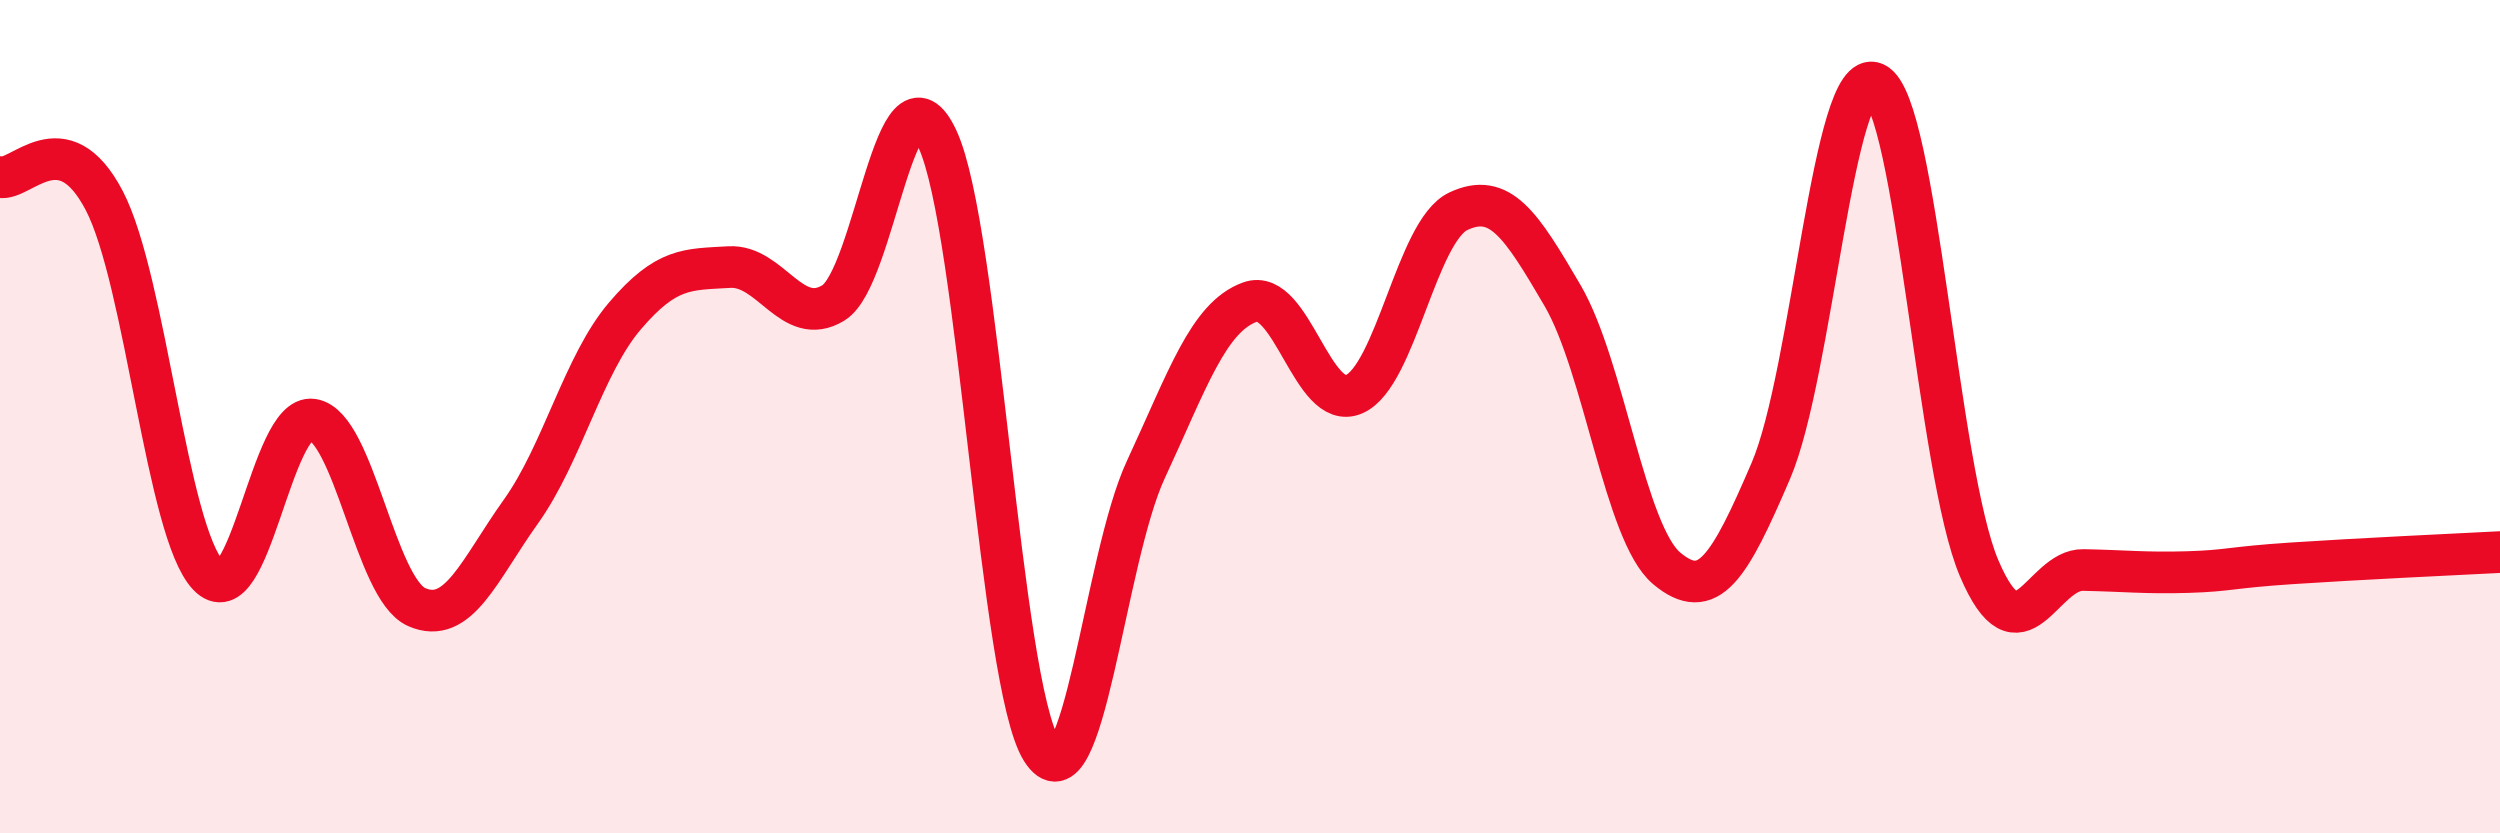 
    <svg width="60" height="20" viewBox="0 0 60 20" xmlns="http://www.w3.org/2000/svg">
      <path
        d="M 0,4.25 C 0.5,4.36 1.5,2.9 2.5,4.81 C 3.5,6.72 4,12.76 5,13.81 C 6,14.86 6.5,9.92 7.5,10.07 C 8.5,10.22 9,14.13 10,14.57 C 11,15.01 11.5,13.68 12.5,12.28 C 13.5,10.88 14,8.75 15,7.58 C 16,6.41 16.5,6.47 17.5,6.41 C 18.5,6.35 19,7.88 20,7.27 C 21,6.66 21.5,1.19 22.5,3.34 C 23.5,5.49 24,16.41 25,18 C 26,19.59 26.5,13.42 27.5,11.27 C 28.5,9.12 29,7.61 30,7.25 C 31,6.89 31.5,9.9 32.5,9.46 C 33.5,9.02 34,5.54 35,5.07 C 36,4.6 36.5,5.38 37.5,7.09 C 38.5,8.8 39,12.8 40,13.64 C 41,14.48 41.5,13.63 42.5,11.3 C 43.5,8.97 44,1.53 45,2 C 46,2.47 46.5,11.3 47.5,13.64 C 48.5,15.98 49,13.66 50,13.68 C 51,13.7 51.5,13.76 52.5,13.73 C 53.5,13.7 53.5,13.62 55,13.52 C 56.5,13.42 59,13.3 60,13.25L60 20L0 20Z"
        fill="#EB0A25"
        opacity="0.1"
        stroke-linecap="round"
        stroke-linejoin="round"
      />
      <path
        d="M 0,4.25 C 0.5,4.36 1.5,2.9 2.5,4.81 C 3.5,6.72 4,12.76 5,13.81 C 6,14.86 6.5,9.92 7.5,10.07 C 8.5,10.22 9,14.13 10,14.57 C 11,15.01 11.5,13.68 12.5,12.28 C 13.5,10.88 14,8.75 15,7.58 C 16,6.41 16.5,6.47 17.5,6.41 C 18.5,6.35 19,7.88 20,7.27 C 21,6.66 21.5,1.19 22.5,3.34 C 23.5,5.49 24,16.41 25,18 C 26,19.59 26.5,13.42 27.5,11.27 C 28.5,9.12 29,7.61 30,7.25 C 31,6.89 31.5,9.9 32.5,9.46 C 33.5,9.02 34,5.54 35,5.07 C 36,4.6 36.5,5.38 37.5,7.09 C 38.5,8.8 39,12.8 40,13.64 C 41,14.48 41.5,13.63 42.5,11.3 C 43.5,8.97 44,1.53 45,2 C 46,2.47 46.5,11.3 47.5,13.64 C 48.5,15.98 49,13.66 50,13.68 C 51,13.7 51.5,13.76 52.5,13.73 C 53.5,13.7 53.5,13.62 55,13.52 C 56.5,13.42 59,13.3 60,13.25"
        stroke="#EB0A25"
        stroke-width="1"
        fill="none"
        stroke-linecap="round"
        stroke-linejoin="round"
      />
    </svg>
  